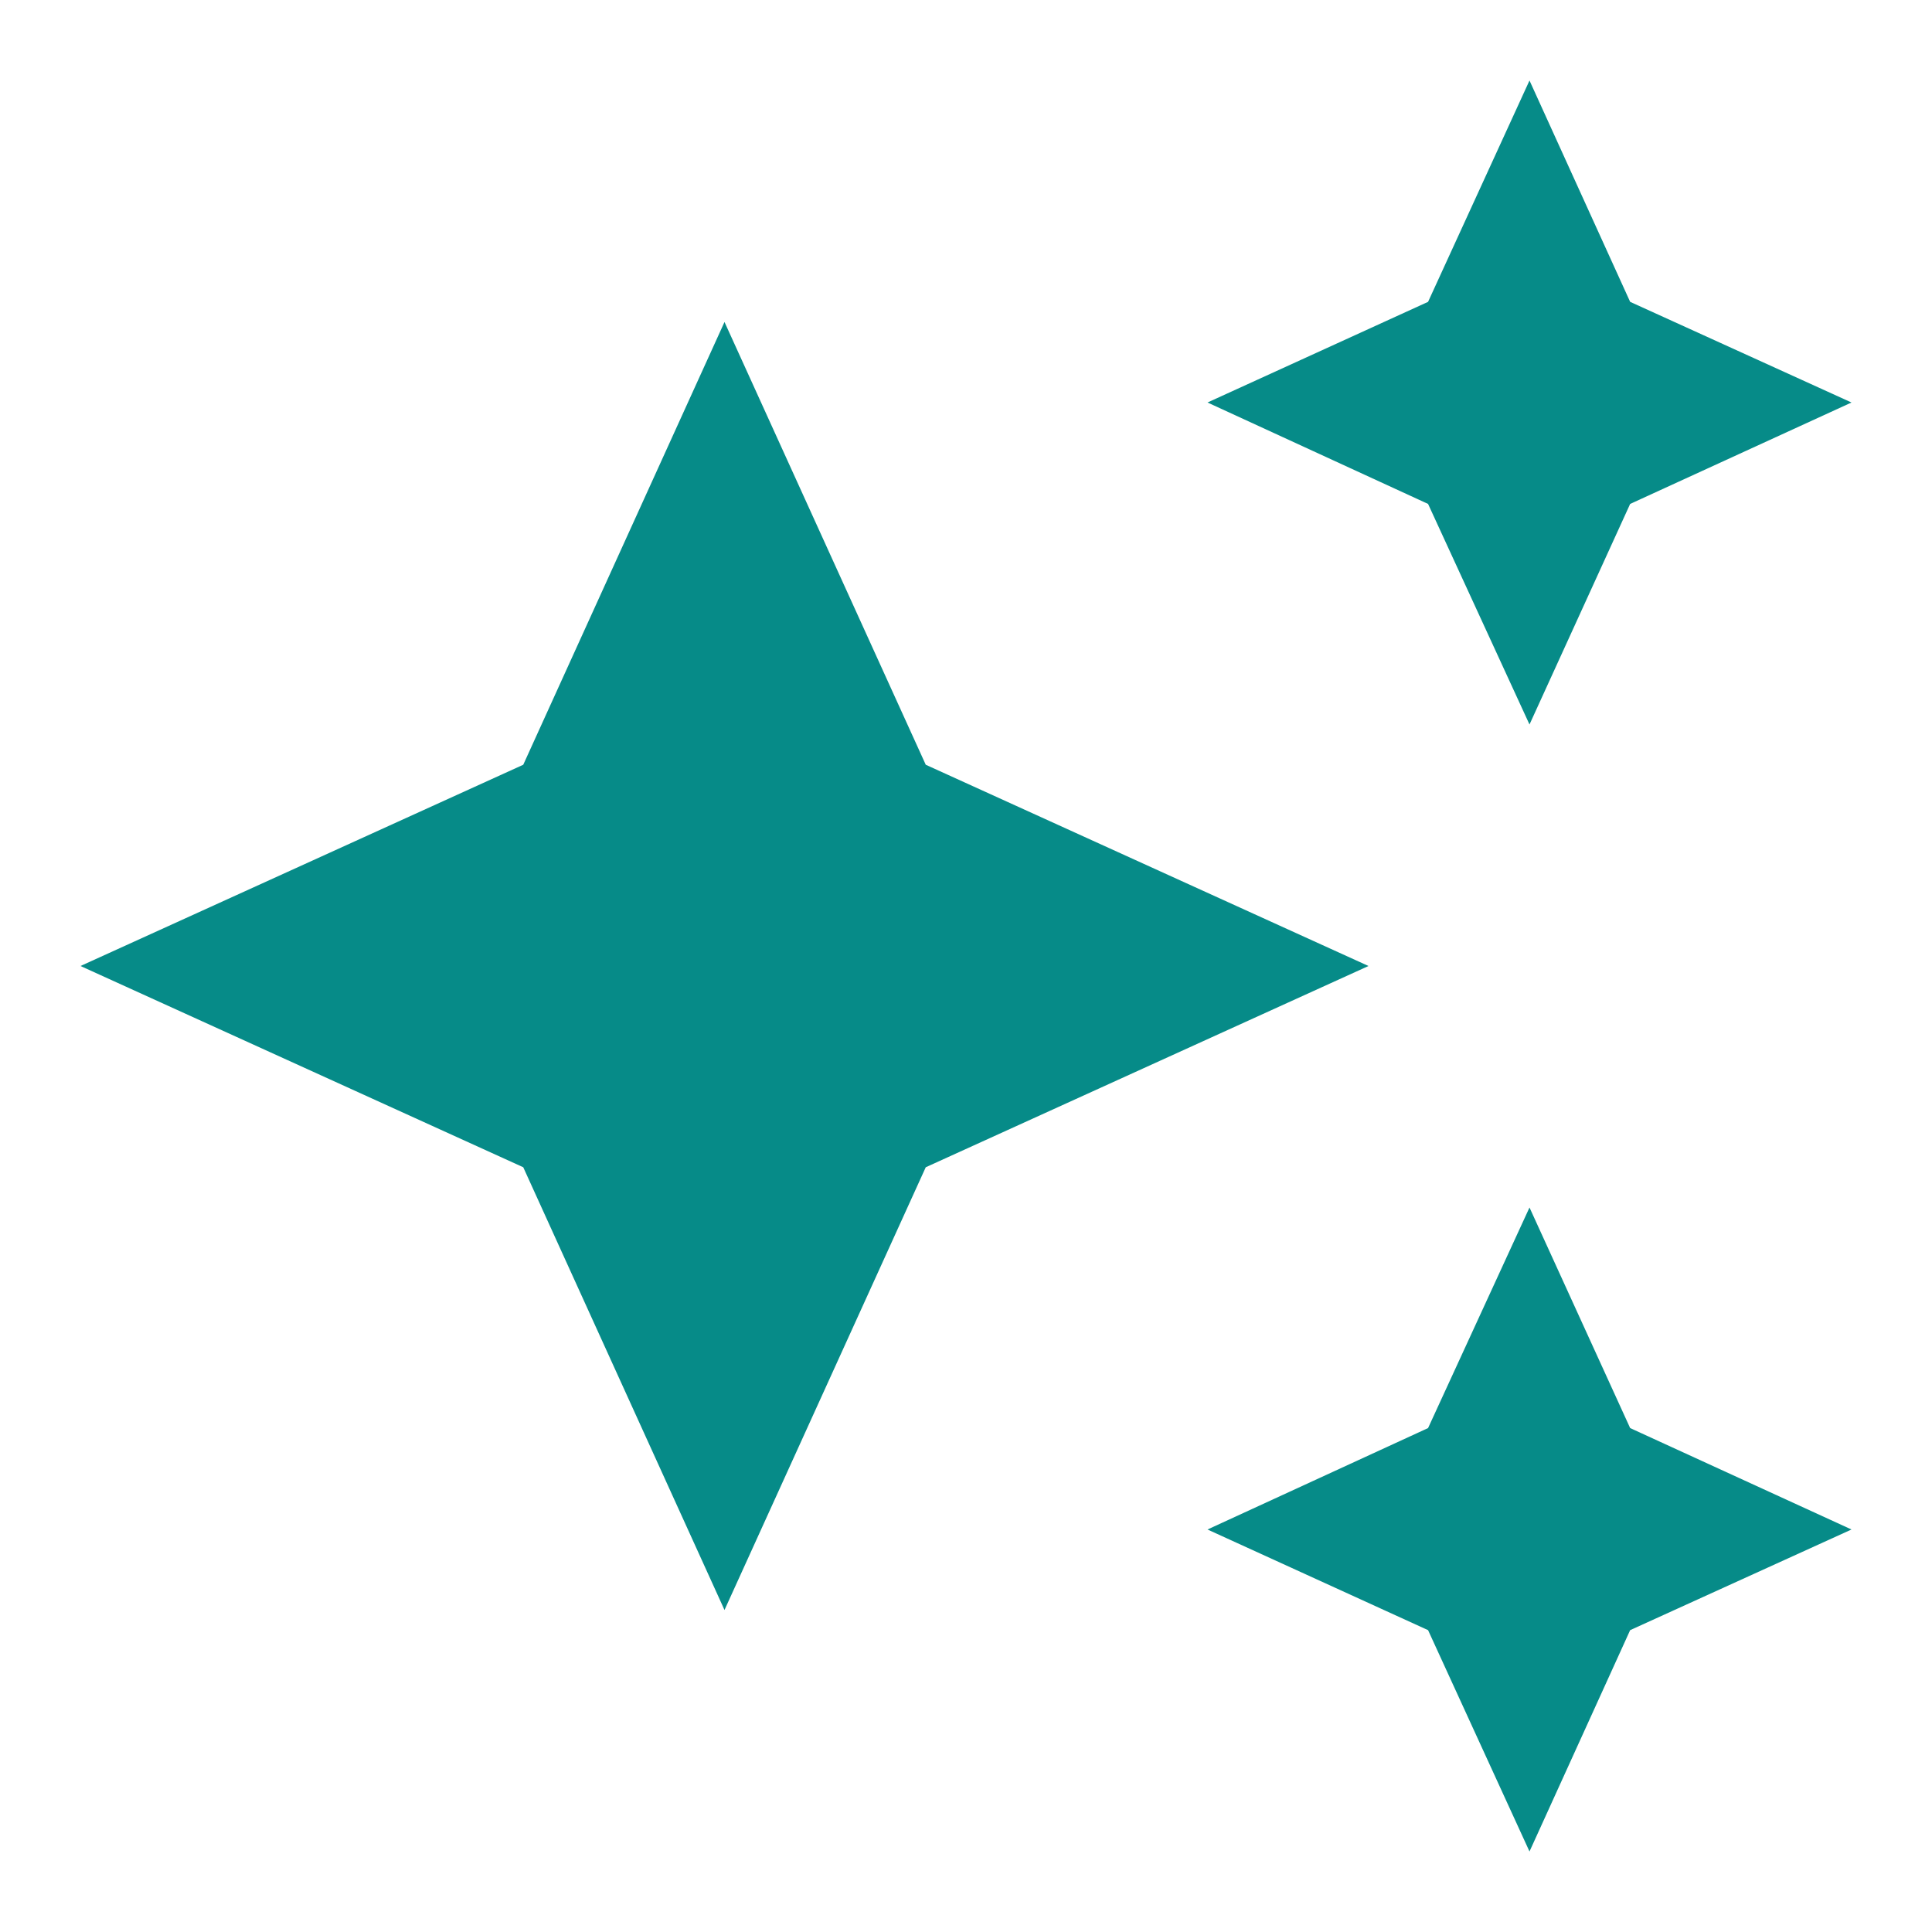 <svg width="42" height="42" viewBox="0 0 42 42" fill="none" xmlns="http://www.w3.org/2000/svg">
<path d="M33.25 1.75L31.045 6.562L26.25 8.75L31.045 10.955L33.25 15.75L35.438 10.955L40.25 8.75L35.438 6.562M15.75 7L11.375 16.625L1.75 21L11.375 25.375L15.75 35L20.125 25.375L29.75 21L20.125 16.625M33.25 26.25L31.045 31.045L26.25 33.25L31.045 35.438L33.25 40.25L35.438 35.438L40.25 33.25L35.438 31.045" fill="#068B88"/>
</svg>
